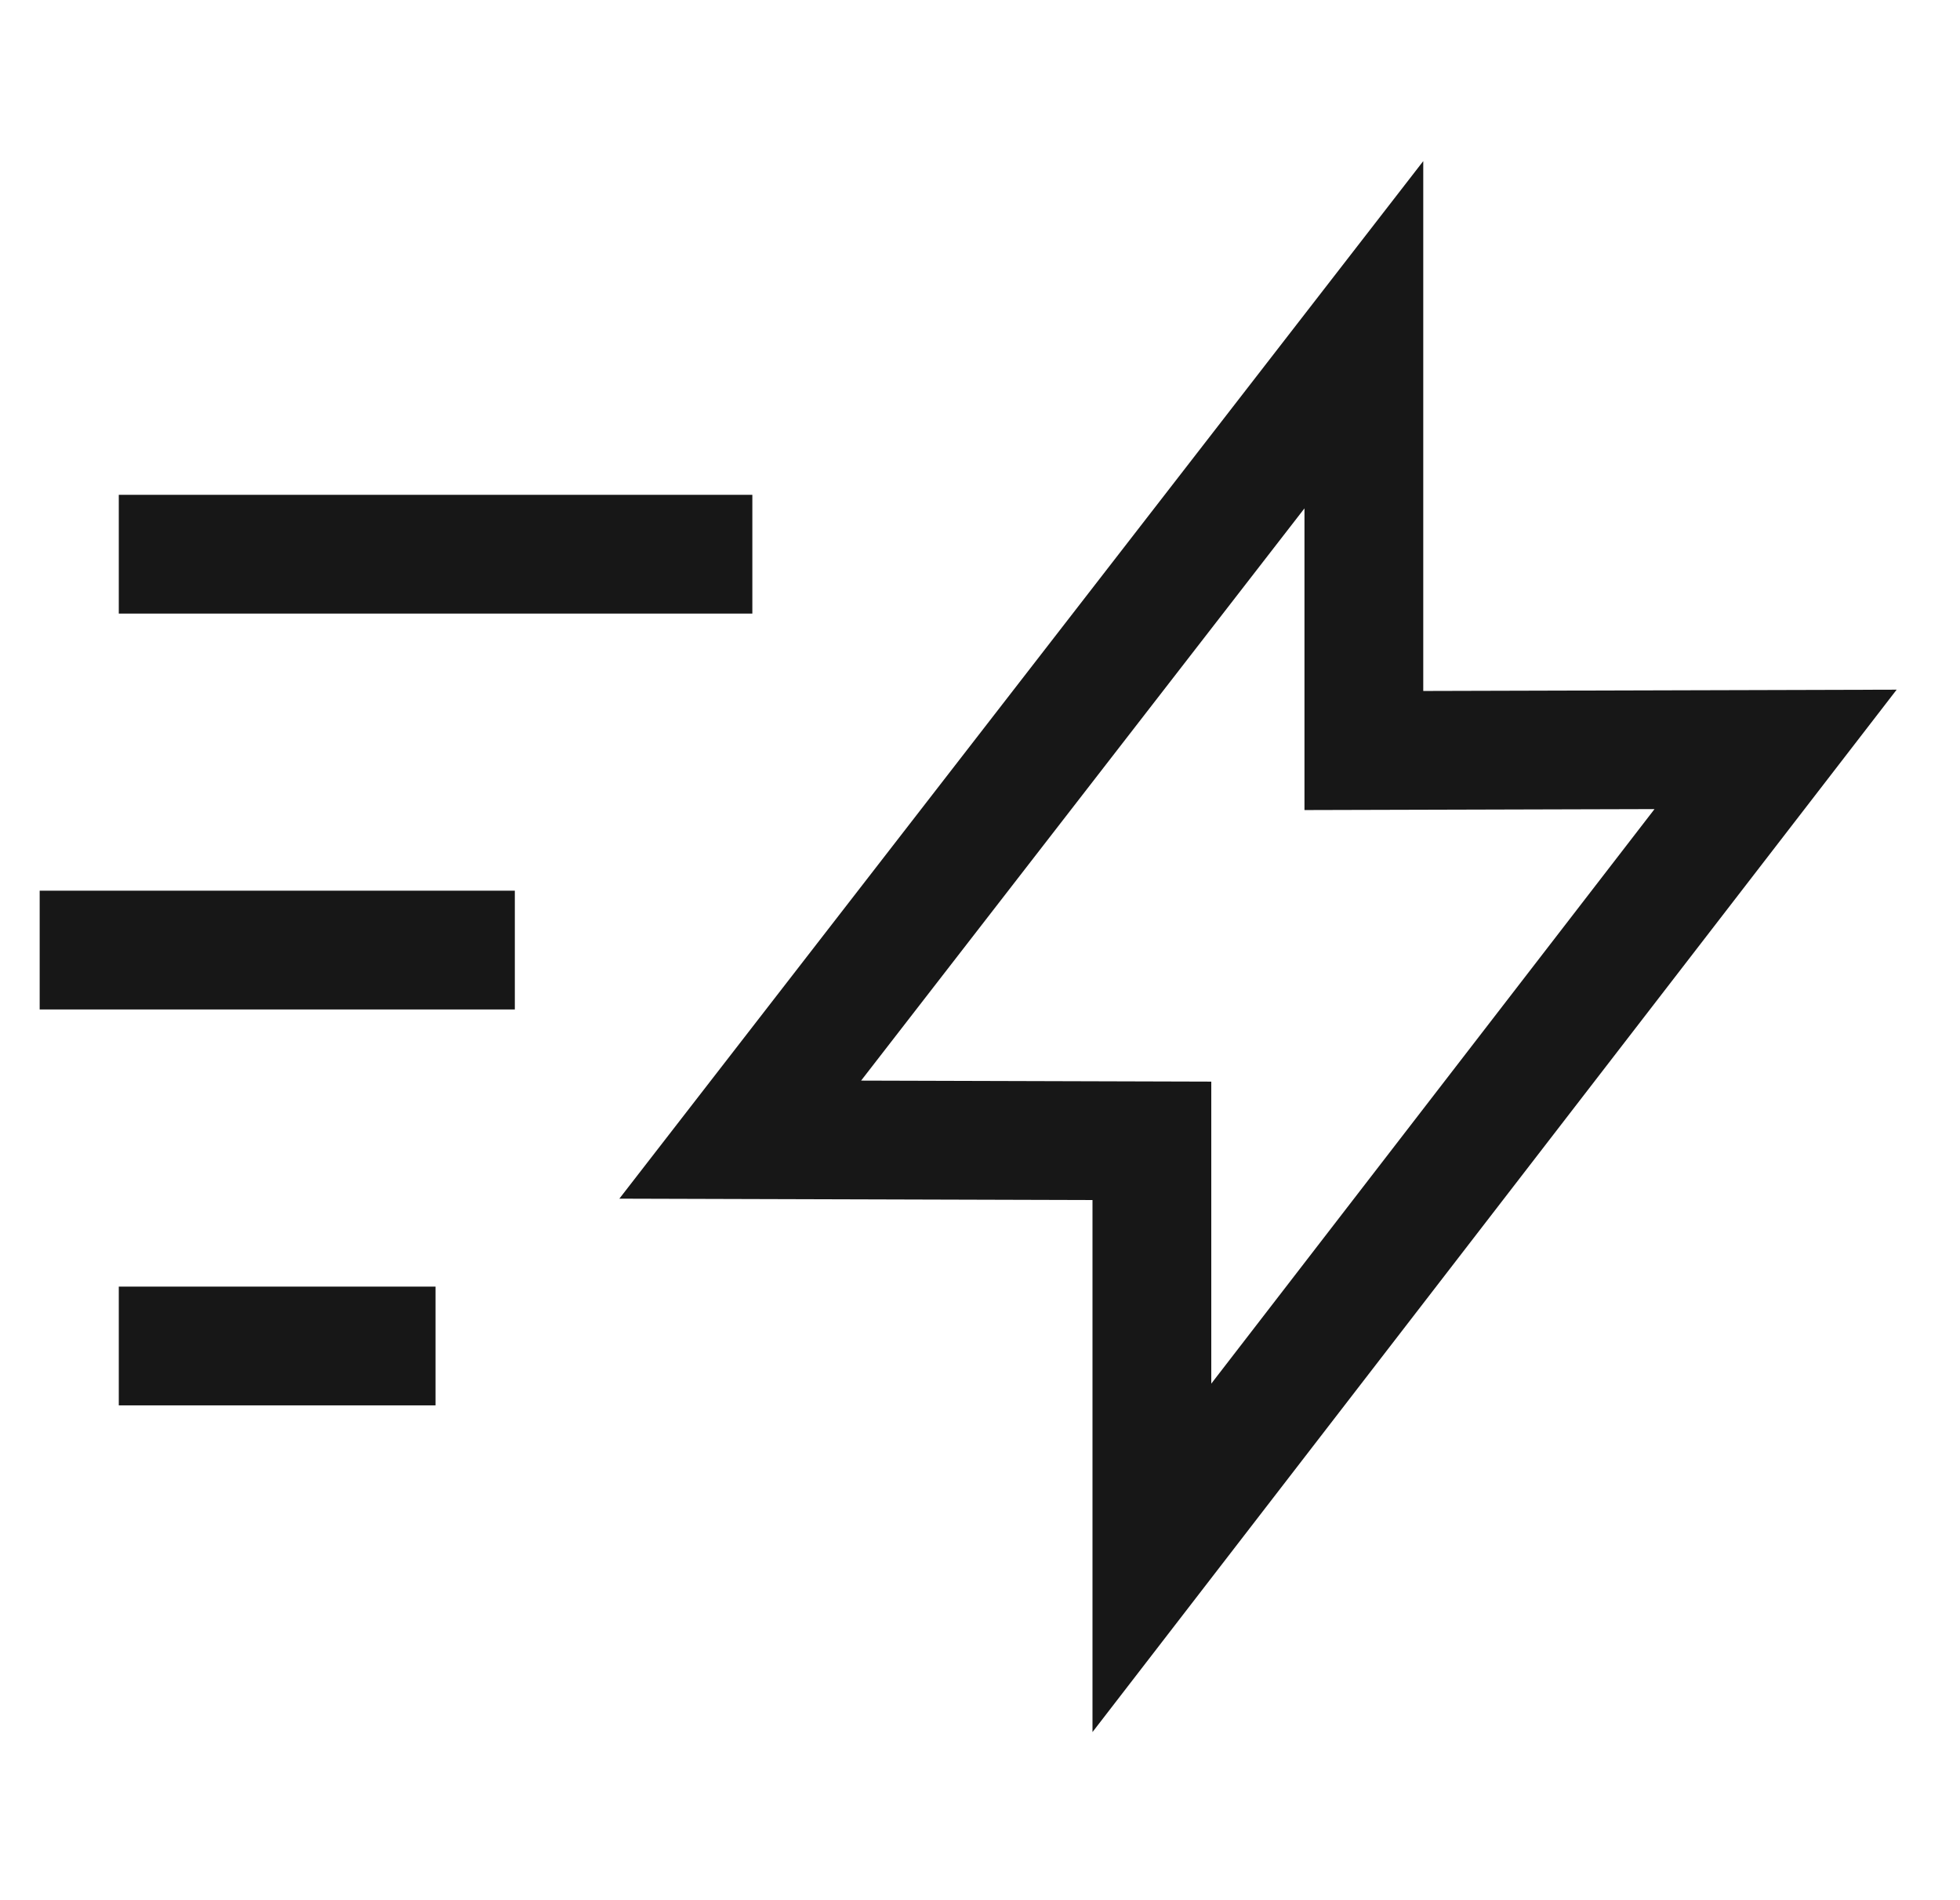 <svg width="33" height="32" viewBox="0 0 33 32" fill="none" xmlns="http://www.w3.org/2000/svg">
<g clip-path="url(#clip0_9229_1905)">
<path d="M0.668 16H8.668" stroke="#171717" stroke-width="2"/>
<path d="M2 22.667H7.333" stroke="#171717" stroke-width="2"/>
<path d="M2 9.333H12.667" stroke="#171717" stroke-width="2"/>
<path d="M22.963 5.637L12.463 19.192L19.394 19.212V26.235L29.895 12.62L22.963 12.639V5.637Z" stroke="#171717" stroke-width="2"/>
</g>
<defs>
<clipPath id="clip0_9229_1905">
<rect width="32" height="32" fill="white" transform="translate(0.668)"/>
</clipPath>
</defs>
</svg>
